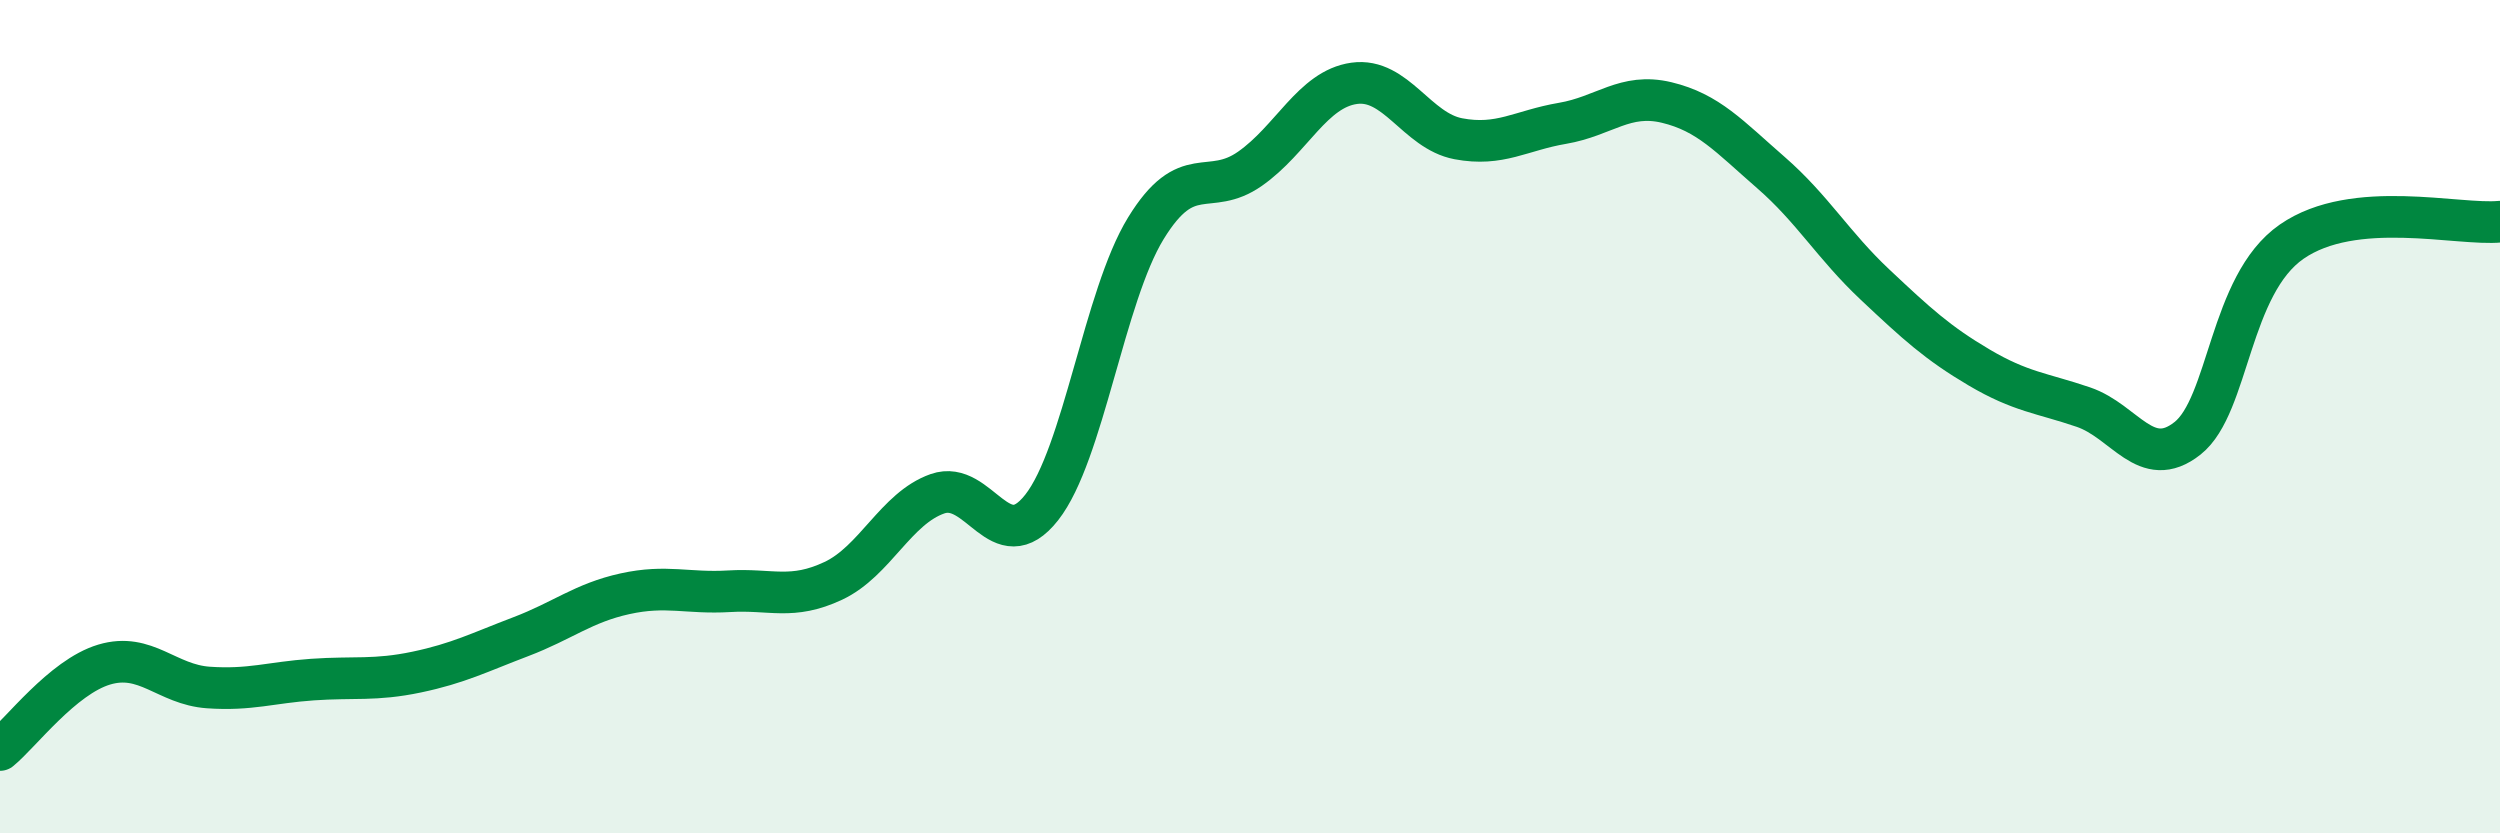 
    <svg width="60" height="20" viewBox="0 0 60 20" xmlns="http://www.w3.org/2000/svg">
      <path
        d="M 0,18 C 0.5,17.59 1.5,16.25 2.5,15.95 C 3.5,15.65 4,16.43 5,16.5 C 6,16.57 6.5,16.38 7.5,16.31 C 8.5,16.24 9,16.34 10,16.13 C 11,15.92 11.5,15.66 12.5,15.28 C 13.5,14.9 14,14.47 15,14.25 C 16,14.03 16.5,14.25 17.5,14.19 C 18.5,14.13 19,14.41 20,13.94 C 21,13.47 21.5,12.2 22.5,11.85 C 23.5,11.5 24,13.45 25,12.18 C 26,10.91 26.5,7.11 27.5,5.48 C 28.5,3.85 29,4.75 30,4.05 C 31,3.35 31.5,2.14 32.5,2 C 33.5,1.86 34,3.14 35,3.33 C 36,3.52 36.5,3.13 37.5,2.96 C 38.5,2.79 39,2.22 40,2.46 C 41,2.7 41.5,3.27 42.5,4.14 C 43.5,5.01 44,5.89 45,6.83 C 46,7.77 46.5,8.23 47.5,8.82 C 48.5,9.41 49,9.43 50,9.77 C 51,10.11 51.5,11.31 52.5,10.52 C 53.5,9.73 53.5,6.84 55,5.8 C 56.5,4.76 59,5.42 60,5.32L60 20L0 20Z"
        fill="#008740"
        opacity="0.1"
        stroke-linecap="round"
        stroke-linejoin="round"
      />
      <path
        d="M 0,18 C 0.5,17.59 1.5,16.25 2.5,15.95 C 3.5,15.65 4,16.43 5,16.5 C 6,16.57 6.5,16.38 7.5,16.31 C 8.5,16.24 9,16.34 10,16.13 C 11,15.92 11.5,15.66 12.5,15.28 C 13.5,14.9 14,14.47 15,14.25 C 16,14.03 16.5,14.25 17.5,14.19 C 18.5,14.13 19,14.41 20,13.94 C 21,13.47 21.5,12.2 22.5,11.85 C 23.5,11.5 24,13.45 25,12.18 C 26,10.91 26.5,7.11 27.5,5.48 C 28.5,3.85 29,4.75 30,4.05 C 31,3.35 31.5,2.14 32.5,2 C 33.5,1.86 34,3.14 35,3.33 C 36,3.52 36.5,3.13 37.5,2.96 C 38.5,2.79 39,2.22 40,2.46 C 41,2.7 41.5,3.27 42.5,4.14 C 43.5,5.01 44,5.89 45,6.83 C 46,7.77 46.5,8.23 47.5,8.82 C 48.5,9.41 49,9.43 50,9.77 C 51,10.11 51.5,11.31 52.5,10.52 C 53.5,9.73 53.5,6.84 55,5.8 C 56.5,4.76 59,5.42 60,5.32"
        stroke="#008740"
        stroke-width="1"
        fill="none"
        stroke-linecap="round"
        stroke-linejoin="round"
      />
    </svg>
  
